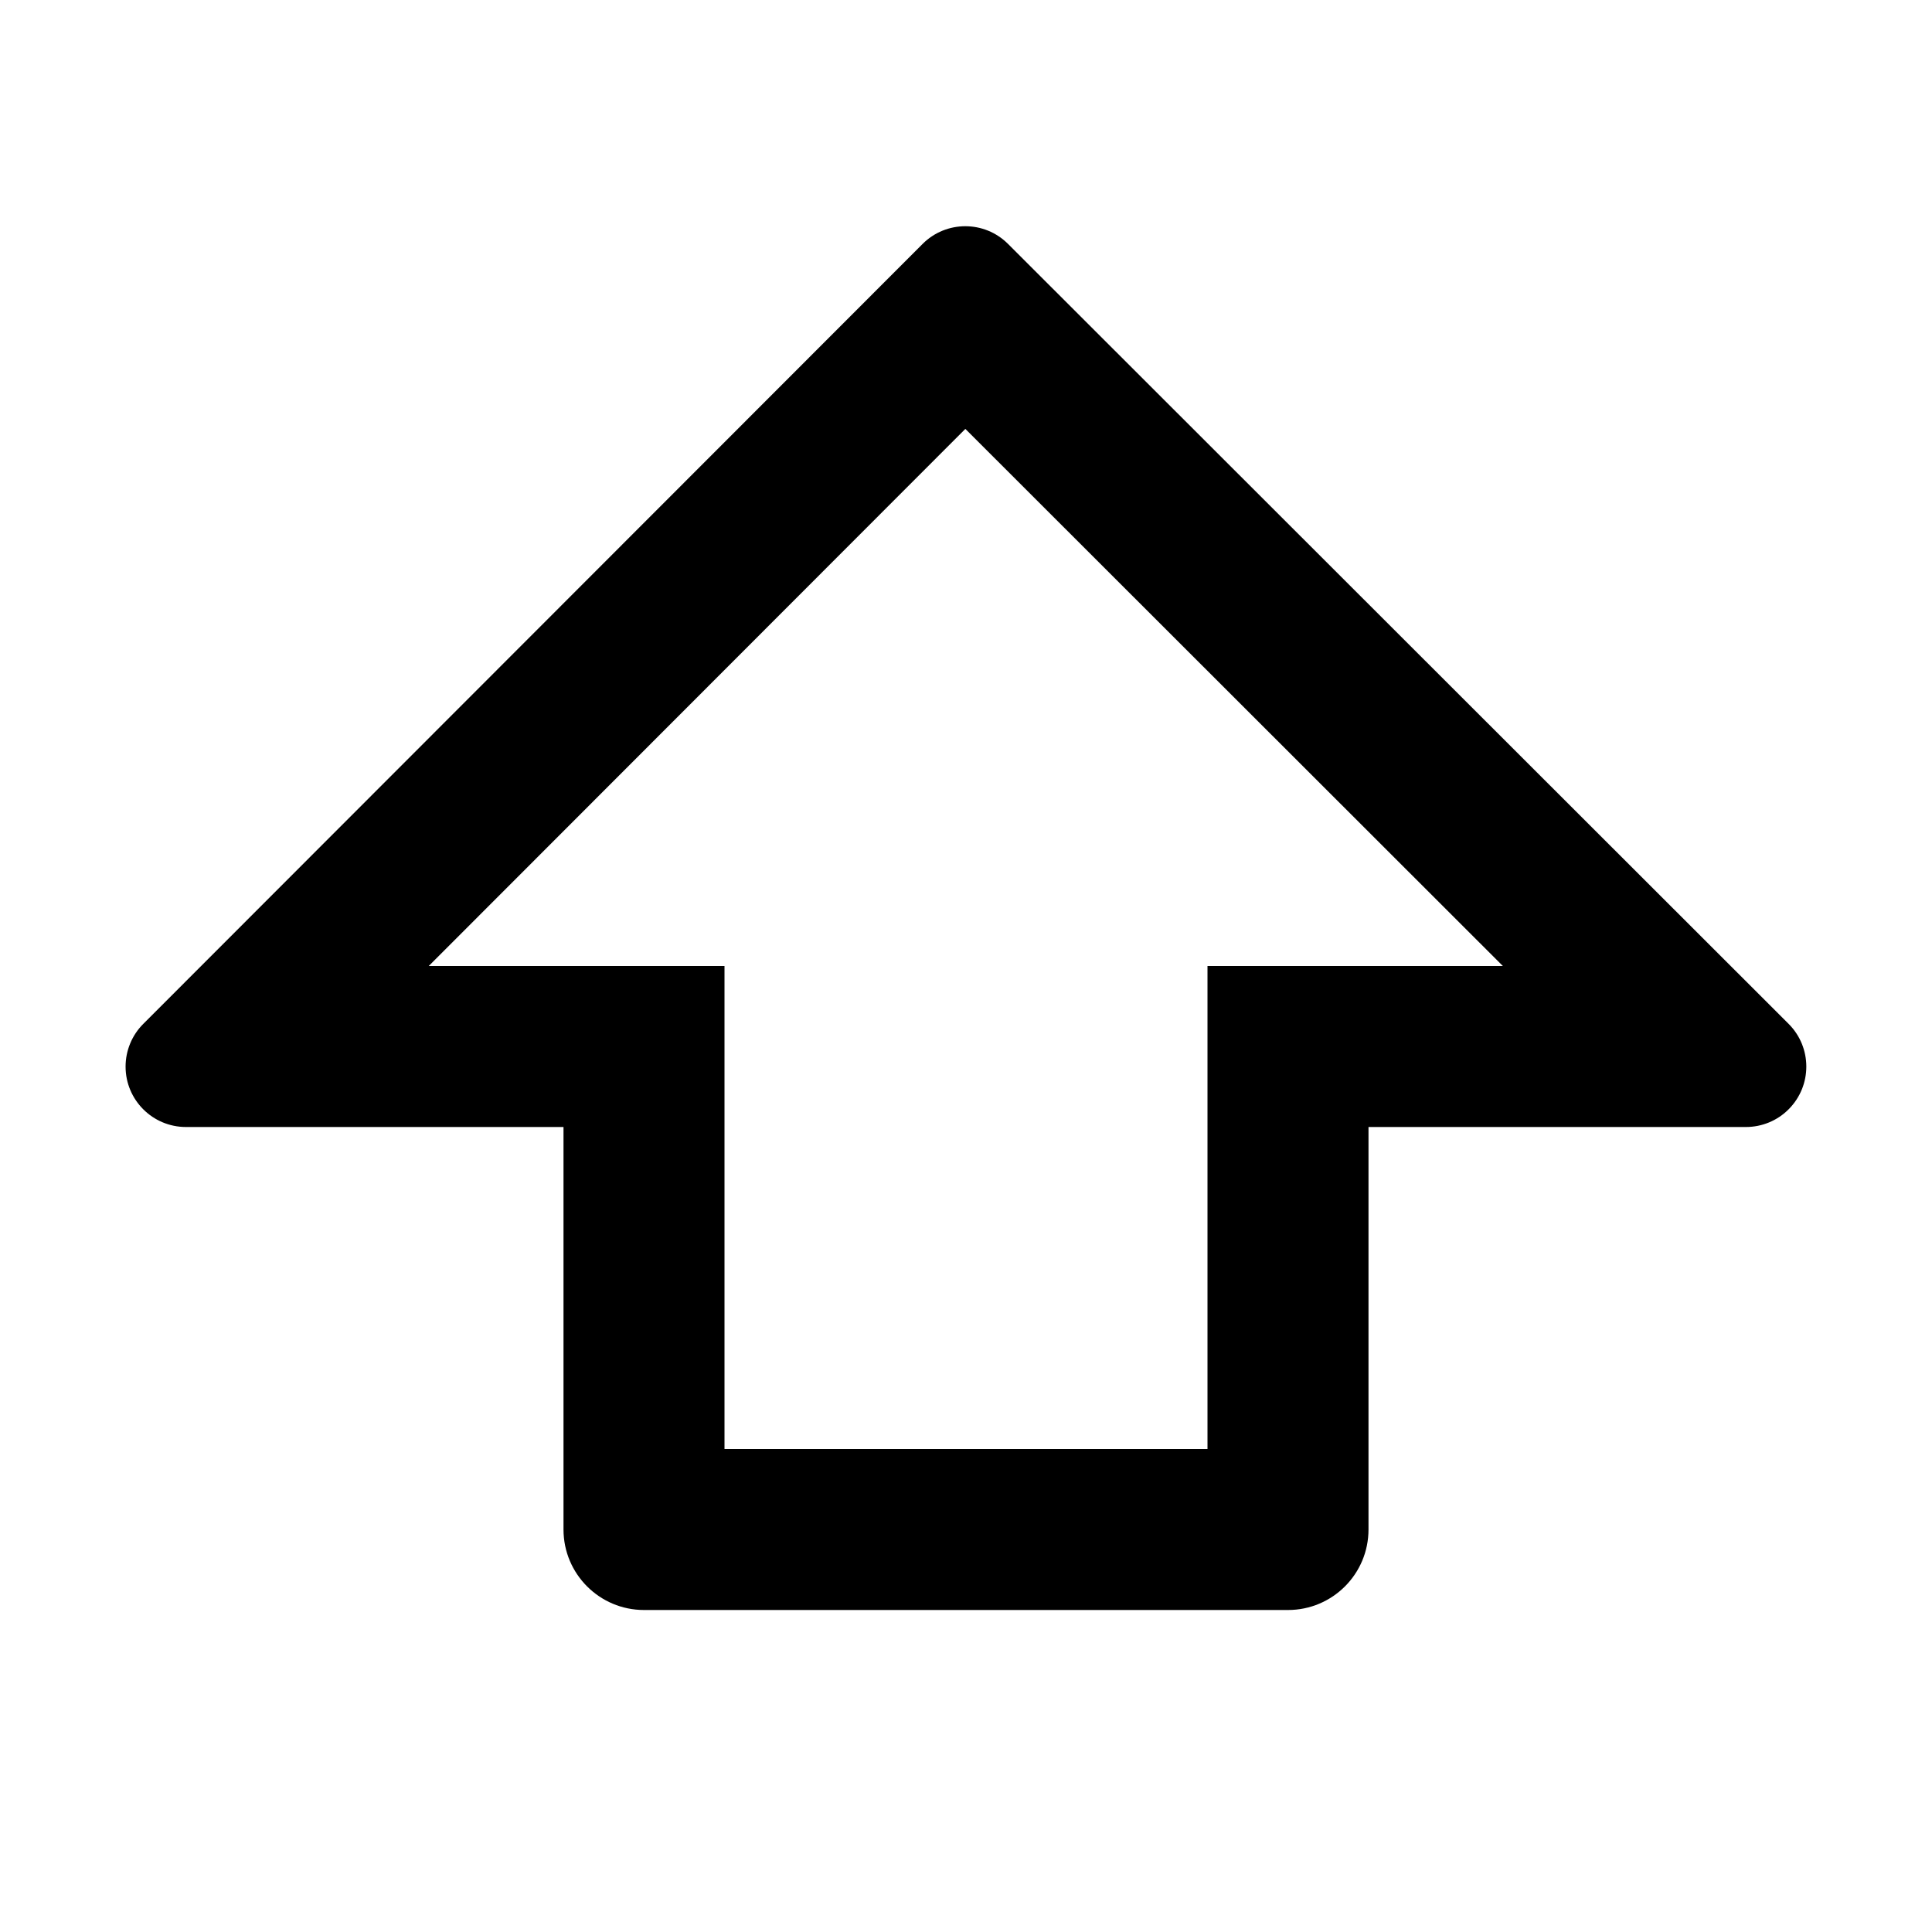 <?xml version="1.0" encoding="UTF-8"?>
<svg width="24px" height="24px" viewBox="0 0 24 24" version="1.1" xmlns="http://www.w3.org/2000/svg">
        <path d="M12.594,18.075 L12.594,14.406 L18.594,14.406 L18.594,8.406 L12.594,8.406 L12.594,4.732 L5.922,11.398 L12.594,18.075 Z M14.594,6.406 L19.594,6.406 C20.146,6.406 20.594,6.854 20.594,7.406 L20.594,15.406 C20.594,15.959 20.146,16.406 19.594,16.406 L14.594,16.406 L14.594,21.095 C14.594,21.294 14.515,21.485 14.374,21.625 C14.081,21.918 13.606,21.918 13.313,21.625 L3.624,11.928 C3.331,11.635 3.331,11.16 3.624,10.867 L13.314,1.185 C13.454,1.045 13.645,0.966 13.844,0.966 C14.258,0.966 14.594,1.302 14.594,1.716 L14.594,6.406 Z" id="Shape" fill="#000000" fill-rule="nonzero" transform="translate(11.999, 11.405) scale(-1, 1) rotate(-270) translate(-11.999, -11.405) "></path>
</svg>